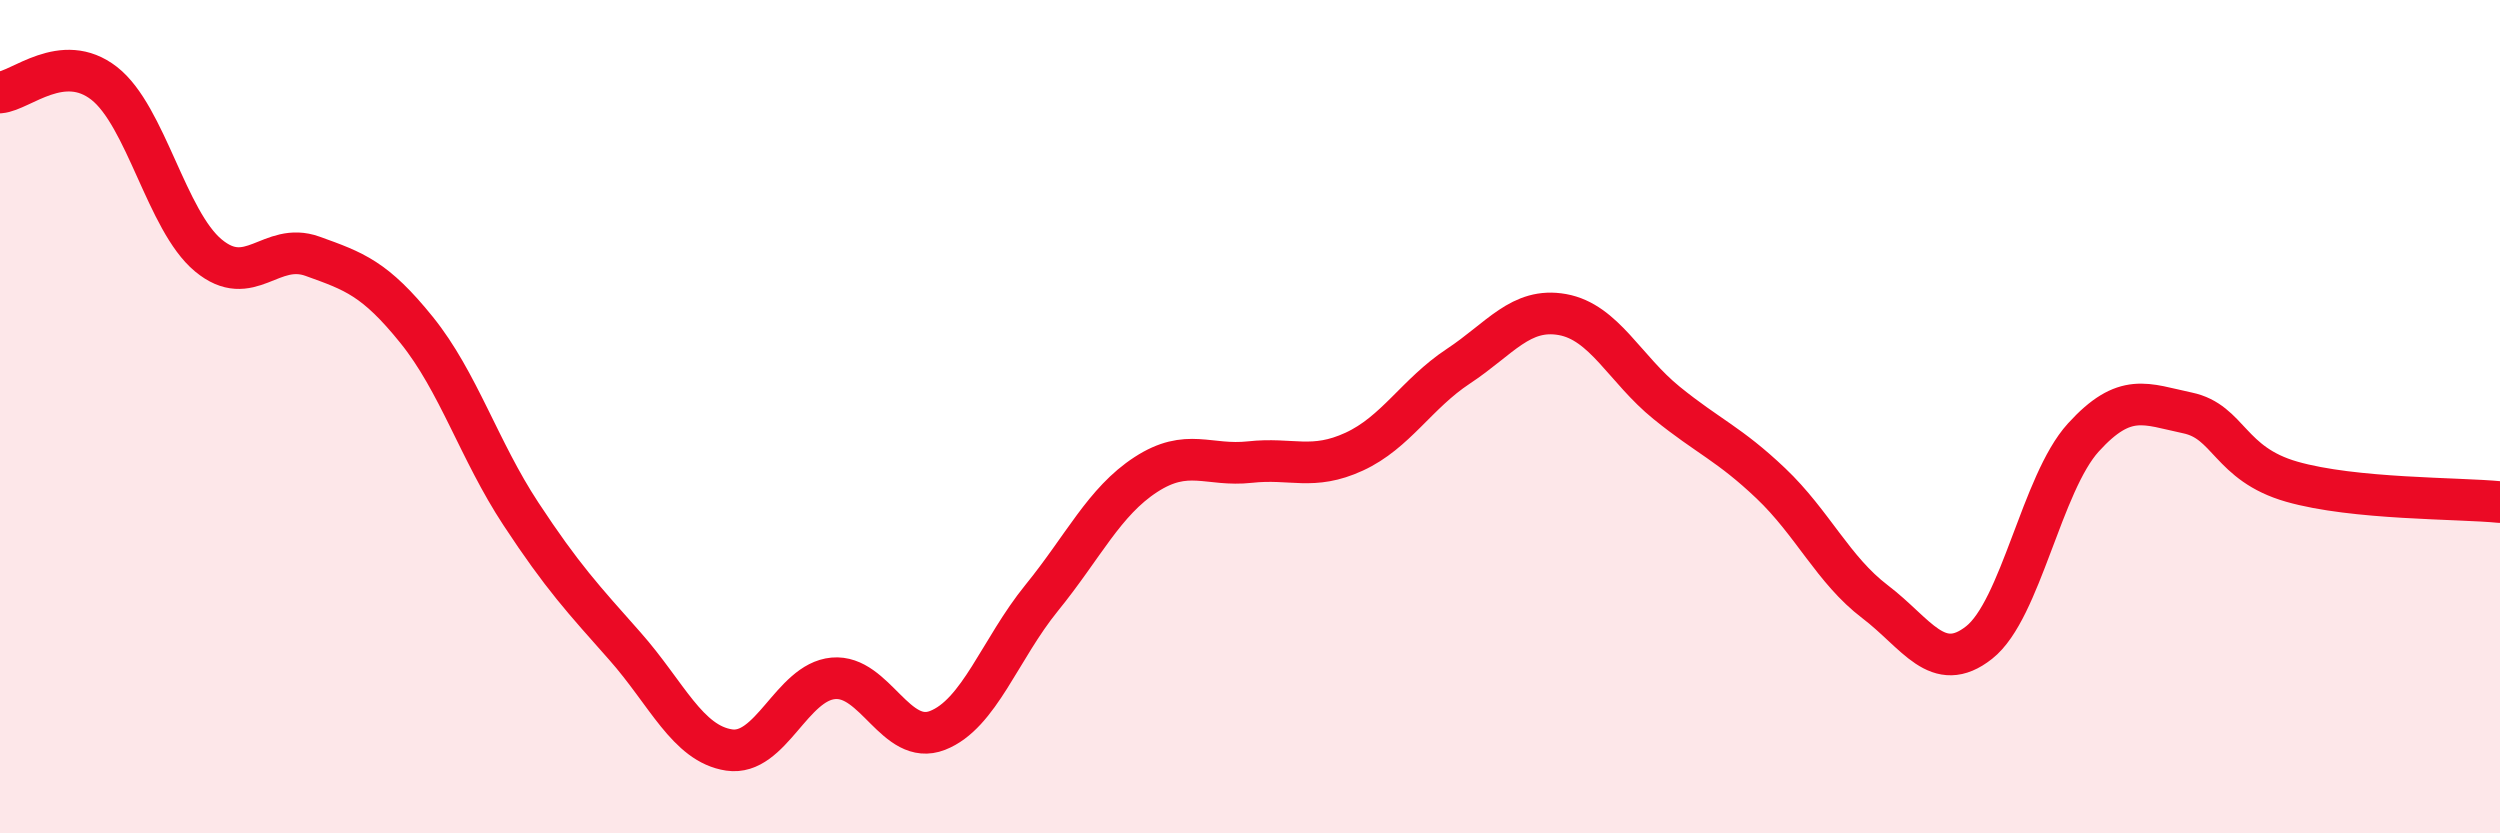
    <svg width="60" height="20" viewBox="0 0 60 20" xmlns="http://www.w3.org/2000/svg">
      <path
        d="M 0,2.22 C 0.5,2.18 1.5,1.22 2.5,2 C 3.5,2.78 4,5.3 5,6.13 C 6,6.96 6.5,5.79 7.5,6.15 C 8.5,6.51 9,6.68 10,7.92 C 11,9.16 11.5,10.81 12.5,12.33 C 13.5,13.85 14,14.38 15,15.51 C 16,16.64 16.5,17.85 17.5,18 C 18.5,18.15 19,16.37 20,16.28 C 21,16.19 21.5,17.92 22.5,17.53 C 23.5,17.14 24,15.58 25,14.35 C 26,13.12 26.5,12.04 27.5,11.39 C 28.5,10.74 29,11.2 30,11.09 C 31,10.98 31.5,11.3 32.5,10.84 C 33.5,10.38 34,9.45 35,8.79 C 36,8.13 36.5,7.37 37.5,7.55 C 38.5,7.73 39,8.86 40,9.67 C 41,10.48 41.5,10.65 42.5,11.6 C 43.5,12.55 44,13.68 45,14.44 C 46,15.2 46.5,16.21 47.5,15.42 C 48.5,14.63 49,11.6 50,10.5 C 51,9.4 51.5,9.7 52.5,9.91 C 53.5,10.12 53.5,11.13 55,11.56 C 56.5,11.99 59,11.95 60,12.05L60 20L0 20Z"
        fill="#EB0A25"
        opacity="0.1"
        stroke-linecap="round"
        stroke-linejoin="round"
      />
      <path
        d="M 0,2.22 C 0.5,2.18 1.5,1.22 2.5,2 C 3.5,2.78 4,5.3 5,6.13 C 6,6.96 6.5,5.79 7.5,6.15 C 8.5,6.51 9,6.68 10,7.92 C 11,9.16 11.5,10.81 12.5,12.33 C 13.5,13.85 14,14.38 15,15.51 C 16,16.64 16.5,17.85 17.5,18 C 18.5,18.15 19,16.37 20,16.28 C 21,16.19 21.5,17.92 22.5,17.53 C 23.5,17.14 24,15.58 25,14.35 C 26,13.12 26.5,12.04 27.5,11.39 C 28.5,10.74 29,11.2 30,11.09 C 31,10.98 31.5,11.3 32.5,10.84 C 33.5,10.38 34,9.45 35,8.79 C 36,8.13 36.5,7.37 37.5,7.55 C 38.5,7.73 39,8.86 40,9.67 C 41,10.48 41.5,10.65 42.5,11.6 C 43.5,12.55 44,13.68 45,14.44 C 46,15.2 46.5,16.21 47.5,15.42 C 48.5,14.63 49,11.6 50,10.5 C 51,9.4 51.5,9.7 52.5,9.91 C 53.5,10.12 53.5,11.13 55,11.56 C 56.5,11.99 59,11.95 60,12.05"
        stroke="#EB0A25"
        stroke-width="1"
        fill="none"
        stroke-linecap="round"
        stroke-linejoin="round"
      />
    </svg>
  